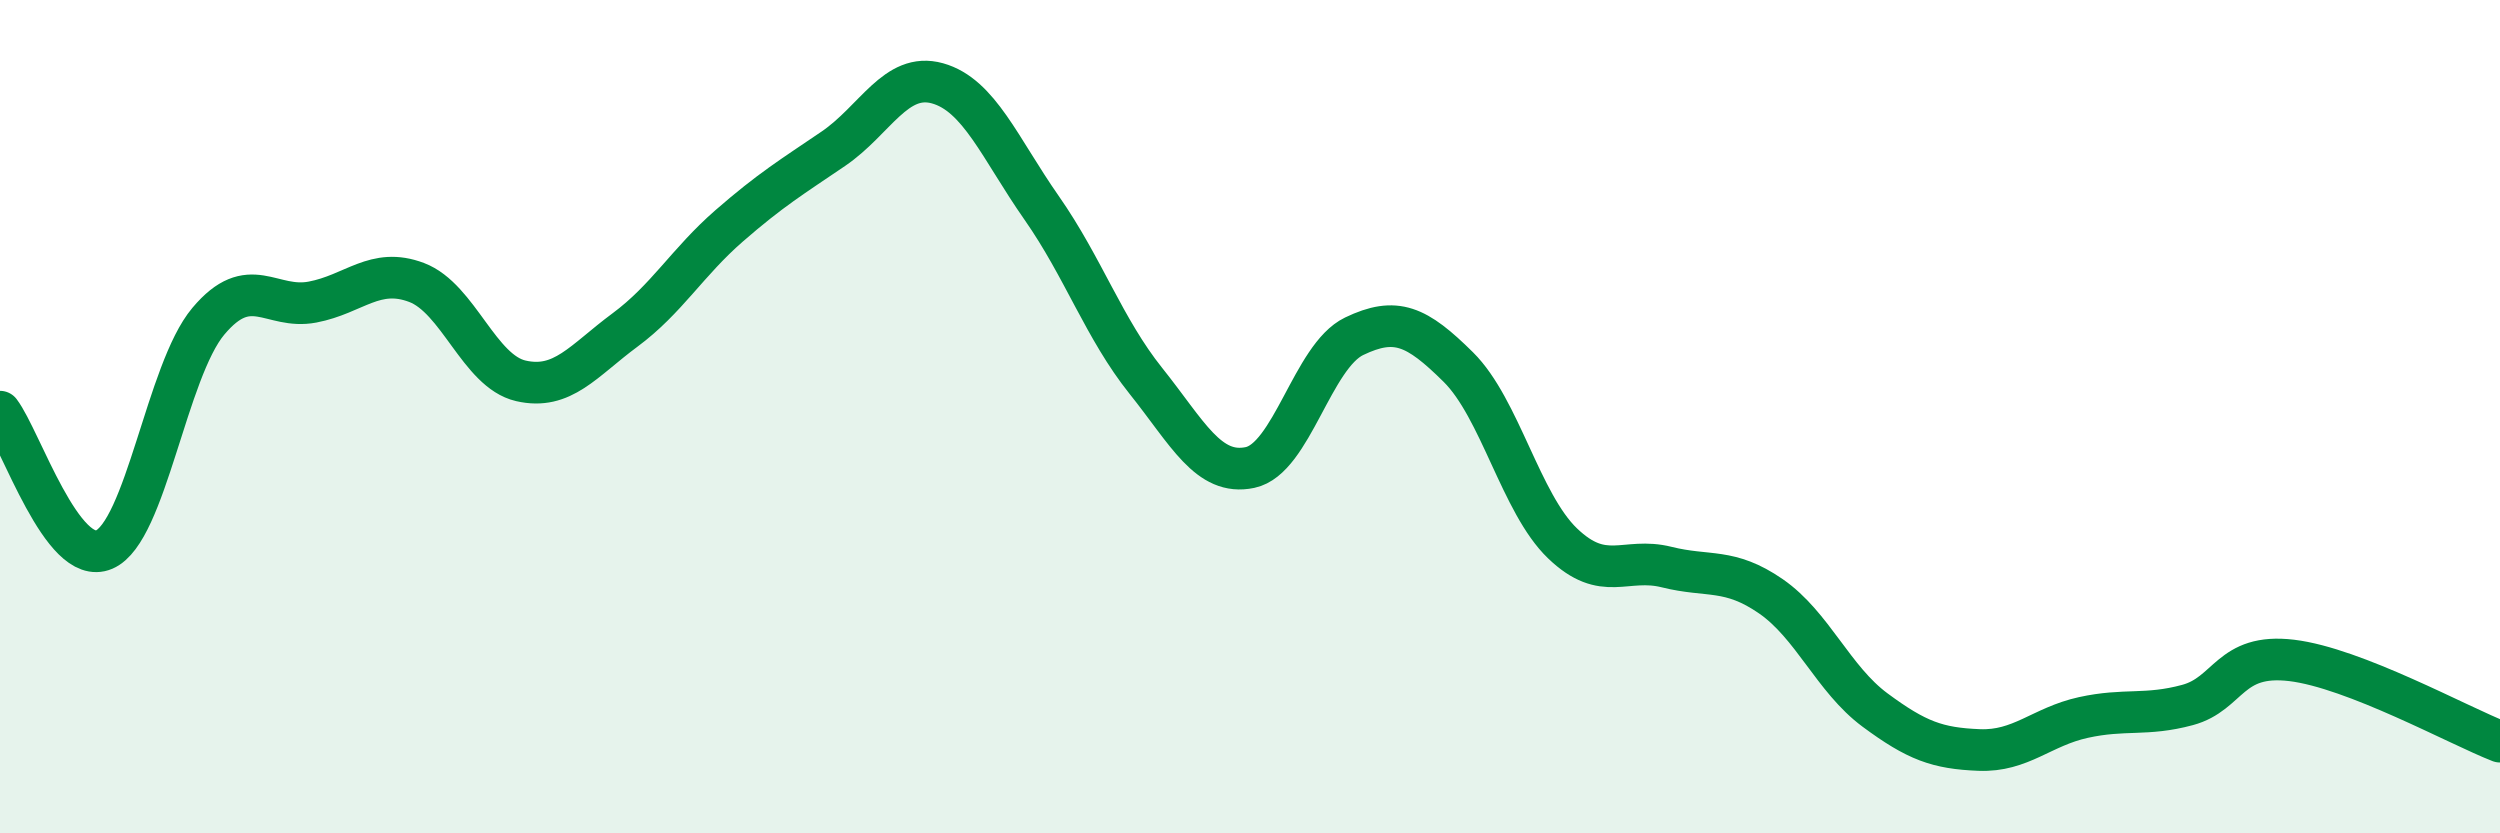 
    <svg width="60" height="20" viewBox="0 0 60 20" xmlns="http://www.w3.org/2000/svg">
      <path
        d="M 0,9.88 C 0.5,10.54 1.5,13.62 2.5,13.19 C 3.5,12.76 4,8.9 5,7.71 C 6,6.52 6.5,7.44 7.5,7.25 C 8.5,7.06 9,6.4 10,6.78 C 11,7.16 11.5,8.91 12.5,9.14 C 13.5,9.37 14,8.66 15,7.92 C 16,7.18 16.5,6.29 17.5,5.42 C 18.5,4.55 19,4.25 20,3.57 C 21,2.89 21.5,1.72 22.5,2 C 23.5,2.28 24,3.56 25,4.99 C 26,6.42 26.5,7.89 27.5,9.14 C 28.5,10.39 29,11.43 30,11.22 C 31,11.01 31.5,8.55 32.5,8.07 C 33.5,7.59 34,7.82 35,8.81 C 36,9.8 36.5,12.08 37.5,13.04 C 38.5,14 39,13.36 40,13.61 C 41,13.86 41.5,13.62 42.5,14.31 C 43.5,15 44,16.3 45,17.04 C 46,17.78 46.5,17.96 47.5,18 C 48.5,18.04 49,17.44 50,17.22 C 51,17 51.5,17.19 52.5,16.92 C 53.5,16.65 53.5,15.67 55,15.85 C 56.5,16.03 59,17.41 60,17.8L60 20L0 20Z"
        fill="#008740"
        opacity="0.1"
        stroke-linecap="round"
        stroke-linejoin="round"
      />
      <path
        d="M 0,9.88 C 0.5,10.54 1.5,13.62 2.5,13.19 C 3.5,12.76 4,8.9 5,7.71 C 6,6.52 6.5,7.44 7.5,7.25 C 8.5,7.06 9,6.4 10,6.78 C 11,7.16 11.5,8.91 12.5,9.14 C 13.5,9.37 14,8.66 15,7.92 C 16,7.18 16.5,6.29 17.5,5.42 C 18.5,4.55 19,4.25 20,3.57 C 21,2.89 21.5,1.72 22.5,2 C 23.5,2.28 24,3.56 25,4.99 C 26,6.42 26.5,7.89 27.5,9.14 C 28.5,10.39 29,11.43 30,11.22 C 31,11.01 31.5,8.55 32.5,8.07 C 33.5,7.59 34,7.82 35,8.81 C 36,9.8 36.5,12.08 37.5,13.04 C 38.5,14 39,13.36 40,13.61 C 41,13.86 41.5,13.62 42.5,14.31 C 43.5,15 44,16.3 45,17.04 C 46,17.78 46.5,17.96 47.5,18 C 48.5,18.04 49,17.44 50,17.22 C 51,17 51.5,17.19 52.5,16.92 C 53.5,16.65 53.5,15.67 55,15.85 C 56.5,16.03 59,17.41 60,17.8"
        stroke="#008740"
        stroke-width="1"
        fill="none"
        stroke-linecap="round"
        stroke-linejoin="round"
      />
    </svg>
  